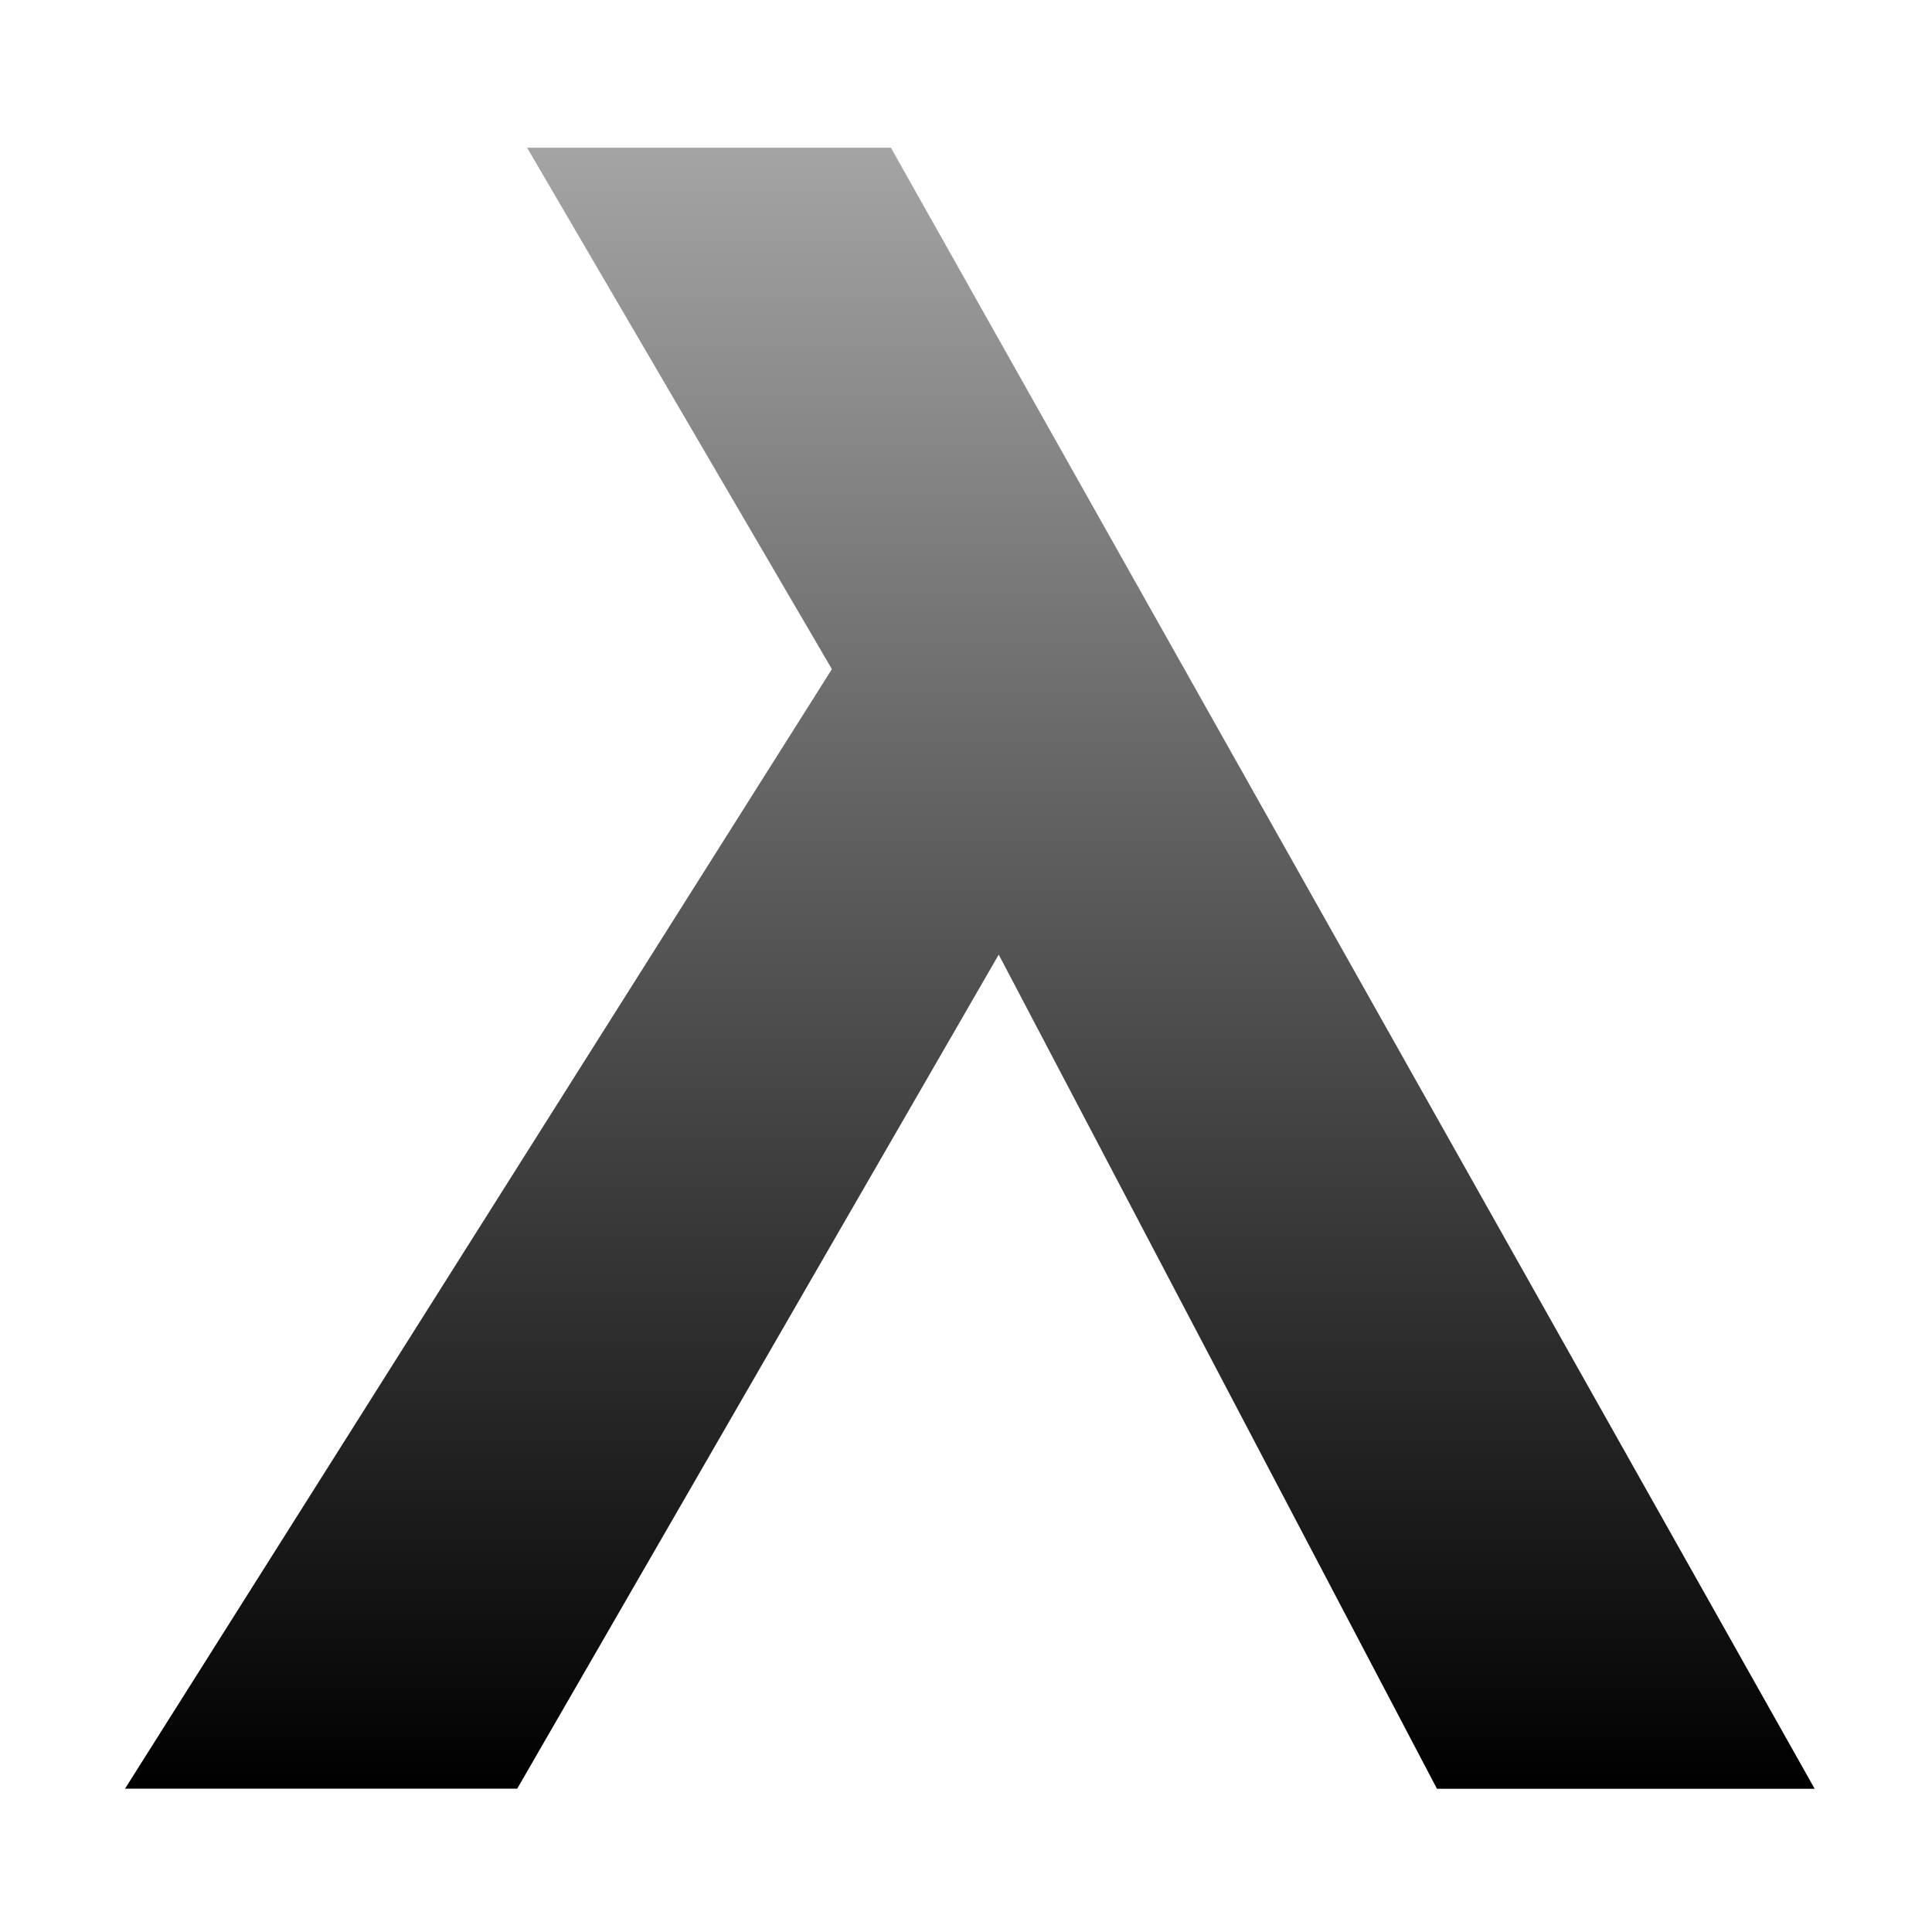 <svg xmlns="http://www.w3.org/2000/svg" xmlns:xlink="http://www.w3.org/1999/xlink" width="170" height="170" viewBox="0 0 170 170">
  <defs>
    <linearGradient id="linear-gradient" x1="1" y1="1" x2="1" gradientUnits="objectBoundingBox">
      <stop offset="0"/>
      <stop offset="1" stop-color="#a4a4a4"/>
    </linearGradient>
    <clipPath id="clip-lambda-logo-gunmetal">
      <rect width="170" height="170"/>
    </clipPath>
  </defs>
  <g id="lambda-logo-gunmetal" clip-path="url(#clip-lambda-logo-gunmetal)">
    <path id="Path_2226" data-name="Path 2226" d="M35.38,0,62.2,45.88,0,144.392H34.51L76.88,71l38.562,73.4h33.234L67.393,0Z" transform="translate(11 12.998)" fill="url(#linear-gradient)"/>
  </g>
</svg>
